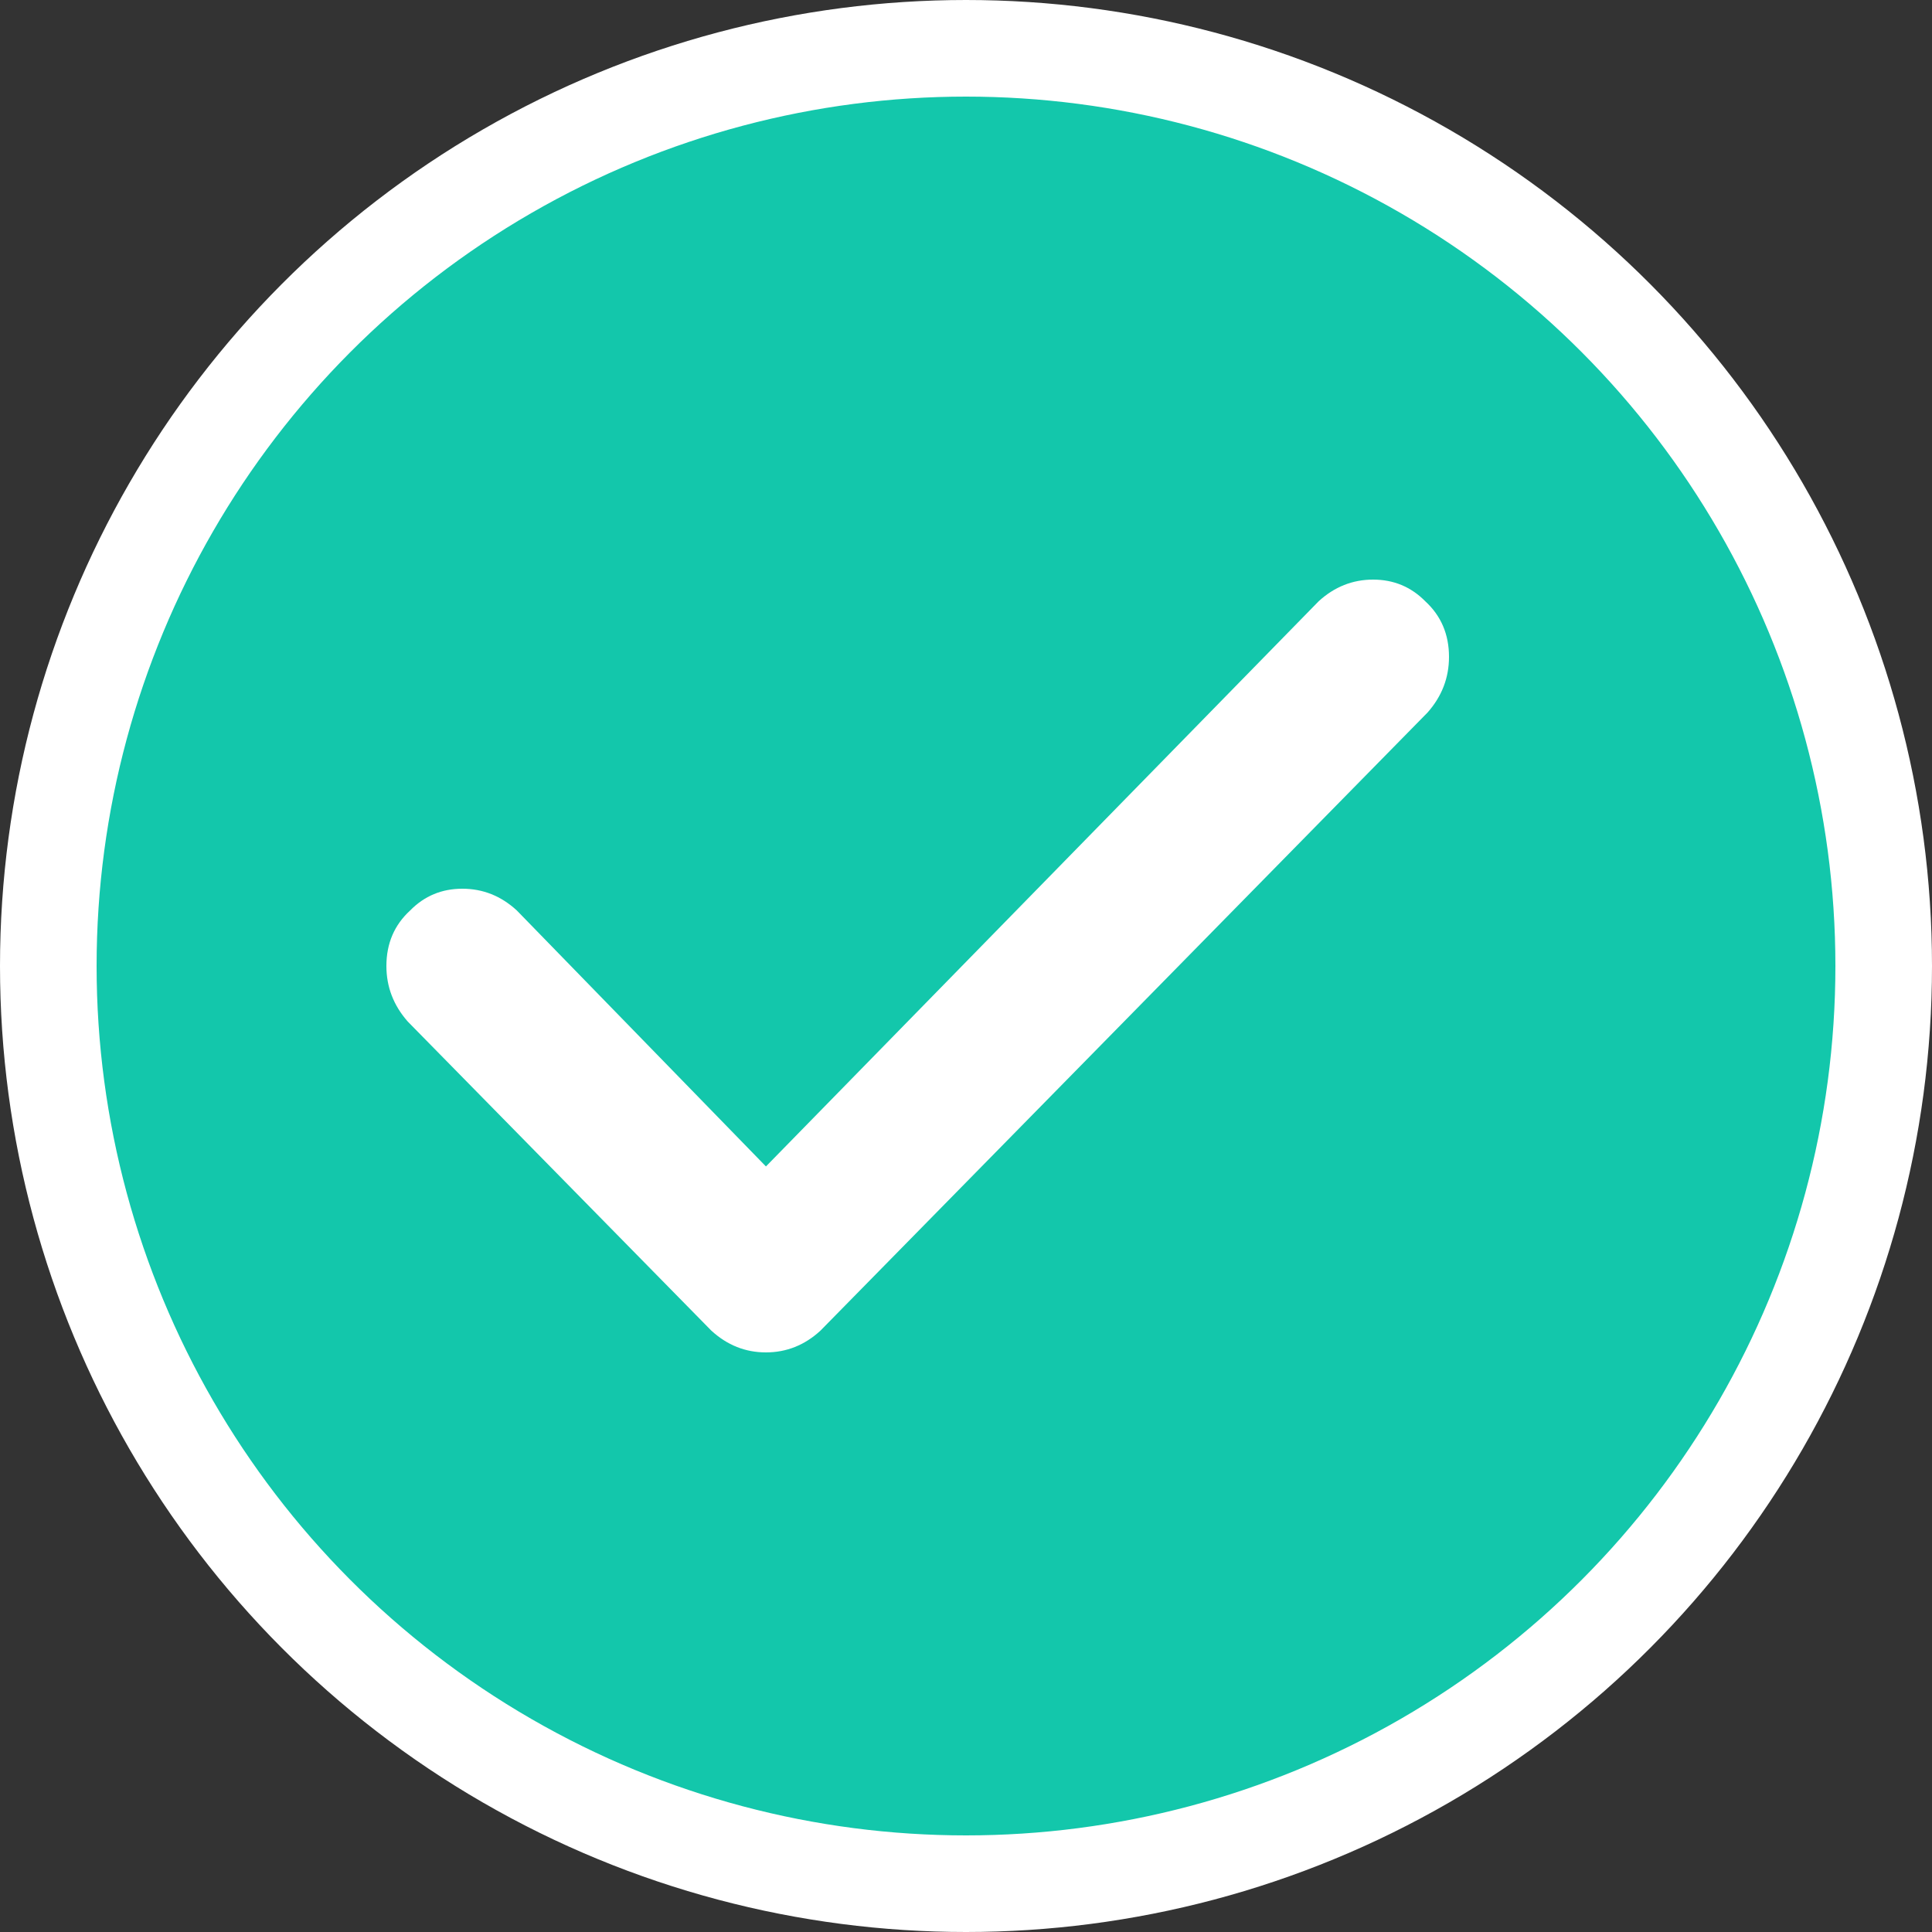 <svg width="20" height="20" viewBox="0 0 20 20" fill="none" xmlns="http://www.w3.org/2000/svg">
<rect x="0" y="0" width="20" height="20" fill="#333333" stroke="none"/>
<circle cx="10" cy="10" r="9.5" fill="#13C7AB" stroke="white"/>
<path d="M15 6.8C15 7.017 14.926 7.208 14.779 7.375L8.493 13.775C8.33 13.925 8.141 14 7.929 14C7.716 14 7.528 13.925 7.364 13.775L4.221 10.575C4.074 10.408 4 10.217 4 10C4 9.767 4.082 9.575 4.246 9.425C4.393 9.275 4.573 9.2 4.786 9.2C4.999 9.2 5.187 9.275 5.35 9.425L7.929 12.075L13.65 6.225C13.813 6.075 14.002 6 14.214 6C14.427 6 14.607 6.075 14.755 6.225C14.918 6.375 15 6.567 15 6.8Z" fill="white"/>
</svg>
